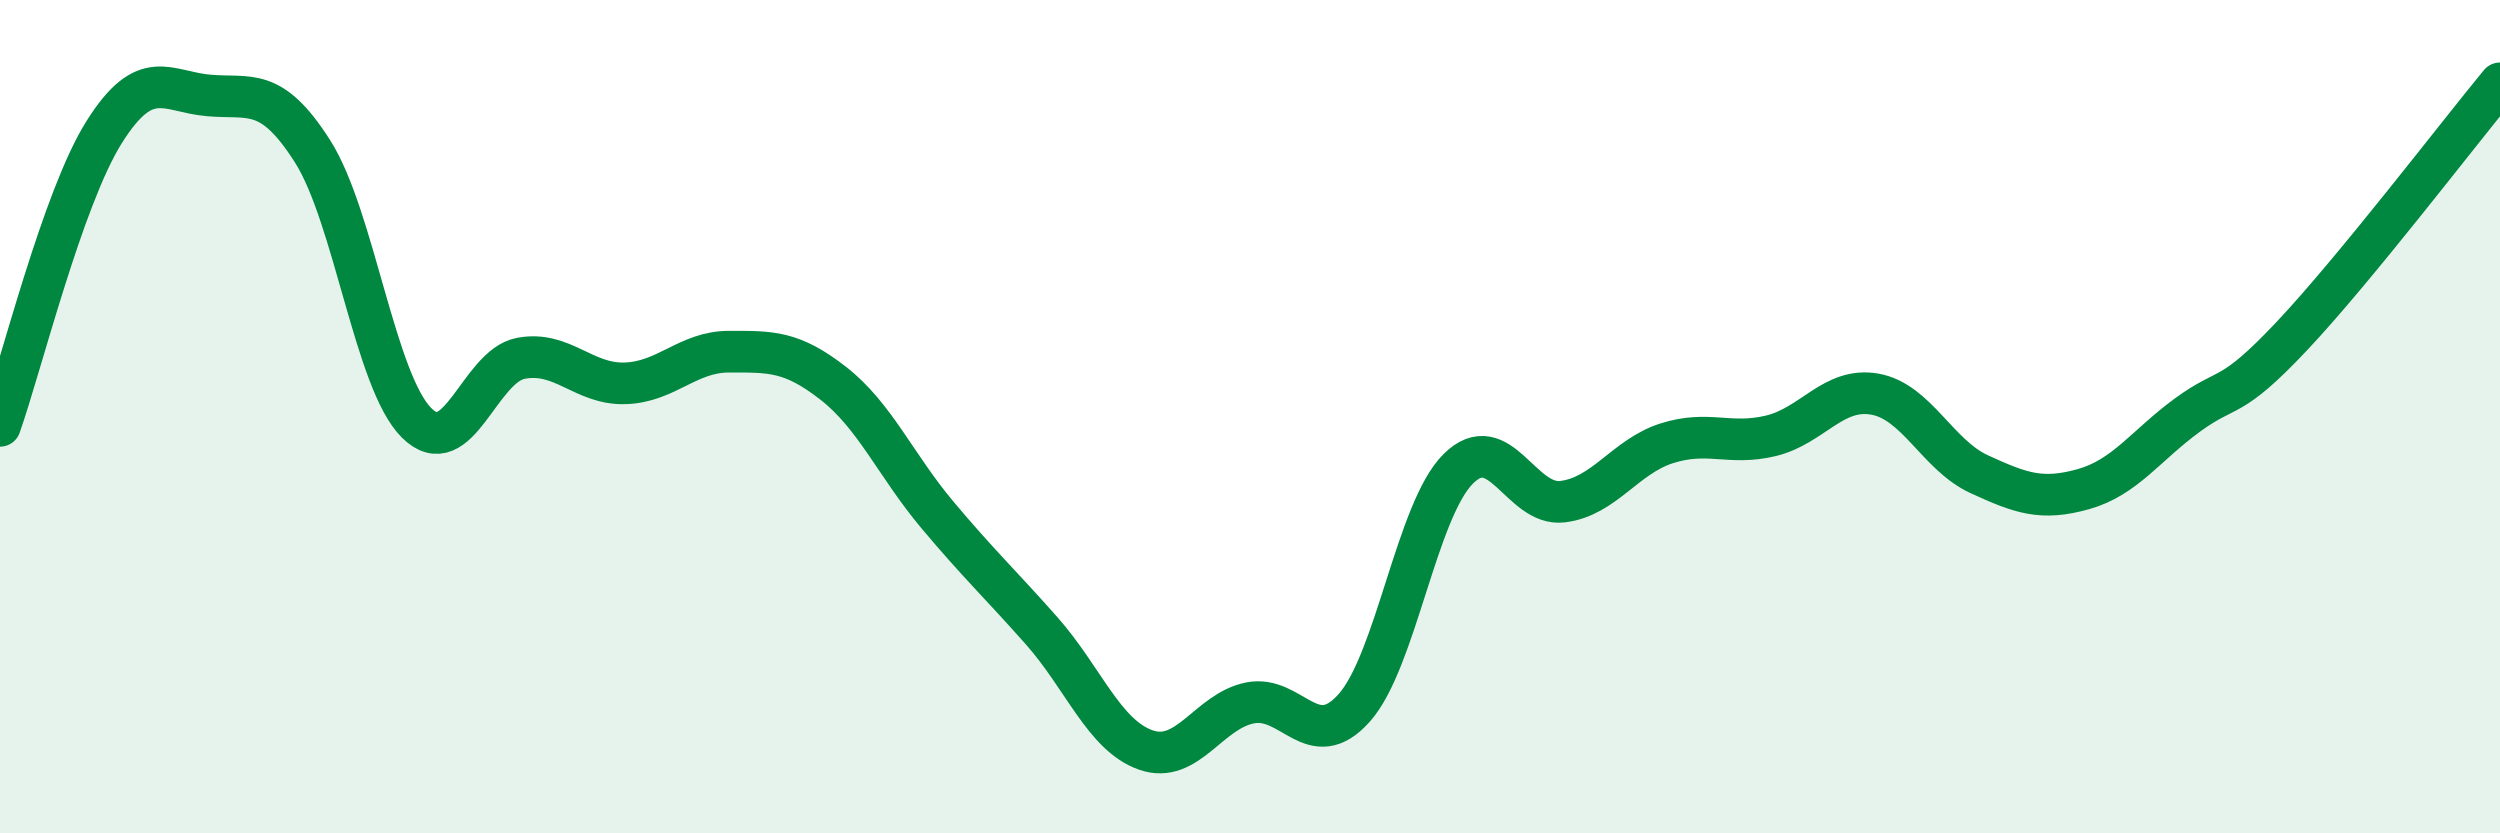 
    <svg width="60" height="20" viewBox="0 0 60 20" xmlns="http://www.w3.org/2000/svg">
      <path
        d="M 0,10.22 C 0.5,8.81 1.5,4.76 2.5,3.17 C 3.5,1.58 4,2.2 5,2.29 C 6,2.38 6.5,2.06 7.5,3.63 C 8.5,5.2 9,9.16 10,10.15 C 11,11.14 11.5,8.79 12.5,8.6 C 13.5,8.41 14,9.23 15,9.2 C 16,9.17 16.5,8.44 17.5,8.44 C 18.5,8.44 19,8.42 20,9.2 C 21,9.98 21.5,11.17 22.5,12.36 C 23.5,13.55 24,14.01 25,15.14 C 26,16.27 26.5,17.65 27.5,18 C 28.5,18.35 29,17.07 30,16.87 C 31,16.67 31.5,18.11 32.5,16.99 C 33.5,15.87 34,12.24 35,11.25 C 36,10.26 36.5,12.16 37.5,12.04 C 38.5,11.92 39,10.96 40,10.64 C 41,10.32 41.5,10.7 42.5,10.46 C 43.5,10.22 44,9.28 45,9.46 C 46,9.64 46.5,10.92 47.5,11.38 C 48.5,11.84 49,12.02 50,11.74 C 51,11.46 51.5,10.69 52.5,9.96 C 53.5,9.23 53.5,9.66 55,8.07 C 56.5,6.48 59,3.21 60,2L60 20L0 20Z"
        fill="#008740"
        opacity="0.1"
        stroke-linecap="round"
        stroke-linejoin="round"
      />
      <path
        d="M 0,10.22 C 0.5,8.81 1.5,4.76 2.5,3.17 C 3.5,1.58 4,2.2 5,2.29 C 6,2.38 6.5,2.06 7.5,3.63 C 8.5,5.2 9,9.16 10,10.15 C 11,11.14 11.5,8.79 12.5,8.6 C 13.5,8.41 14,9.23 15,9.2 C 16,9.17 16.5,8.44 17.5,8.44 C 18.5,8.44 19,8.42 20,9.2 C 21,9.98 21.5,11.17 22.5,12.36 C 23.5,13.55 24,14.01 25,15.14 C 26,16.27 26.5,17.65 27.5,18 C 28.5,18.35 29,17.07 30,16.87 C 31,16.67 31.5,18.11 32.5,16.99 C 33.5,15.87 34,12.24 35,11.25 C 36,10.26 36.5,12.16 37.5,12.04 C 38.5,11.92 39,10.96 40,10.64 C 41,10.32 41.5,10.7 42.5,10.46 C 43.5,10.22 44,9.28 45,9.46 C 46,9.64 46.5,10.92 47.5,11.38 C 48.5,11.84 49,12.02 50,11.74 C 51,11.46 51.5,10.69 52.5,9.96 C 53.5,9.23 53.5,9.66 55,8.07 C 56.5,6.48 59,3.21 60,2"
        stroke="#008740"
        stroke-width="1"
        fill="none"
        stroke-linecap="round"
        stroke-linejoin="round"
      />
    </svg>
  